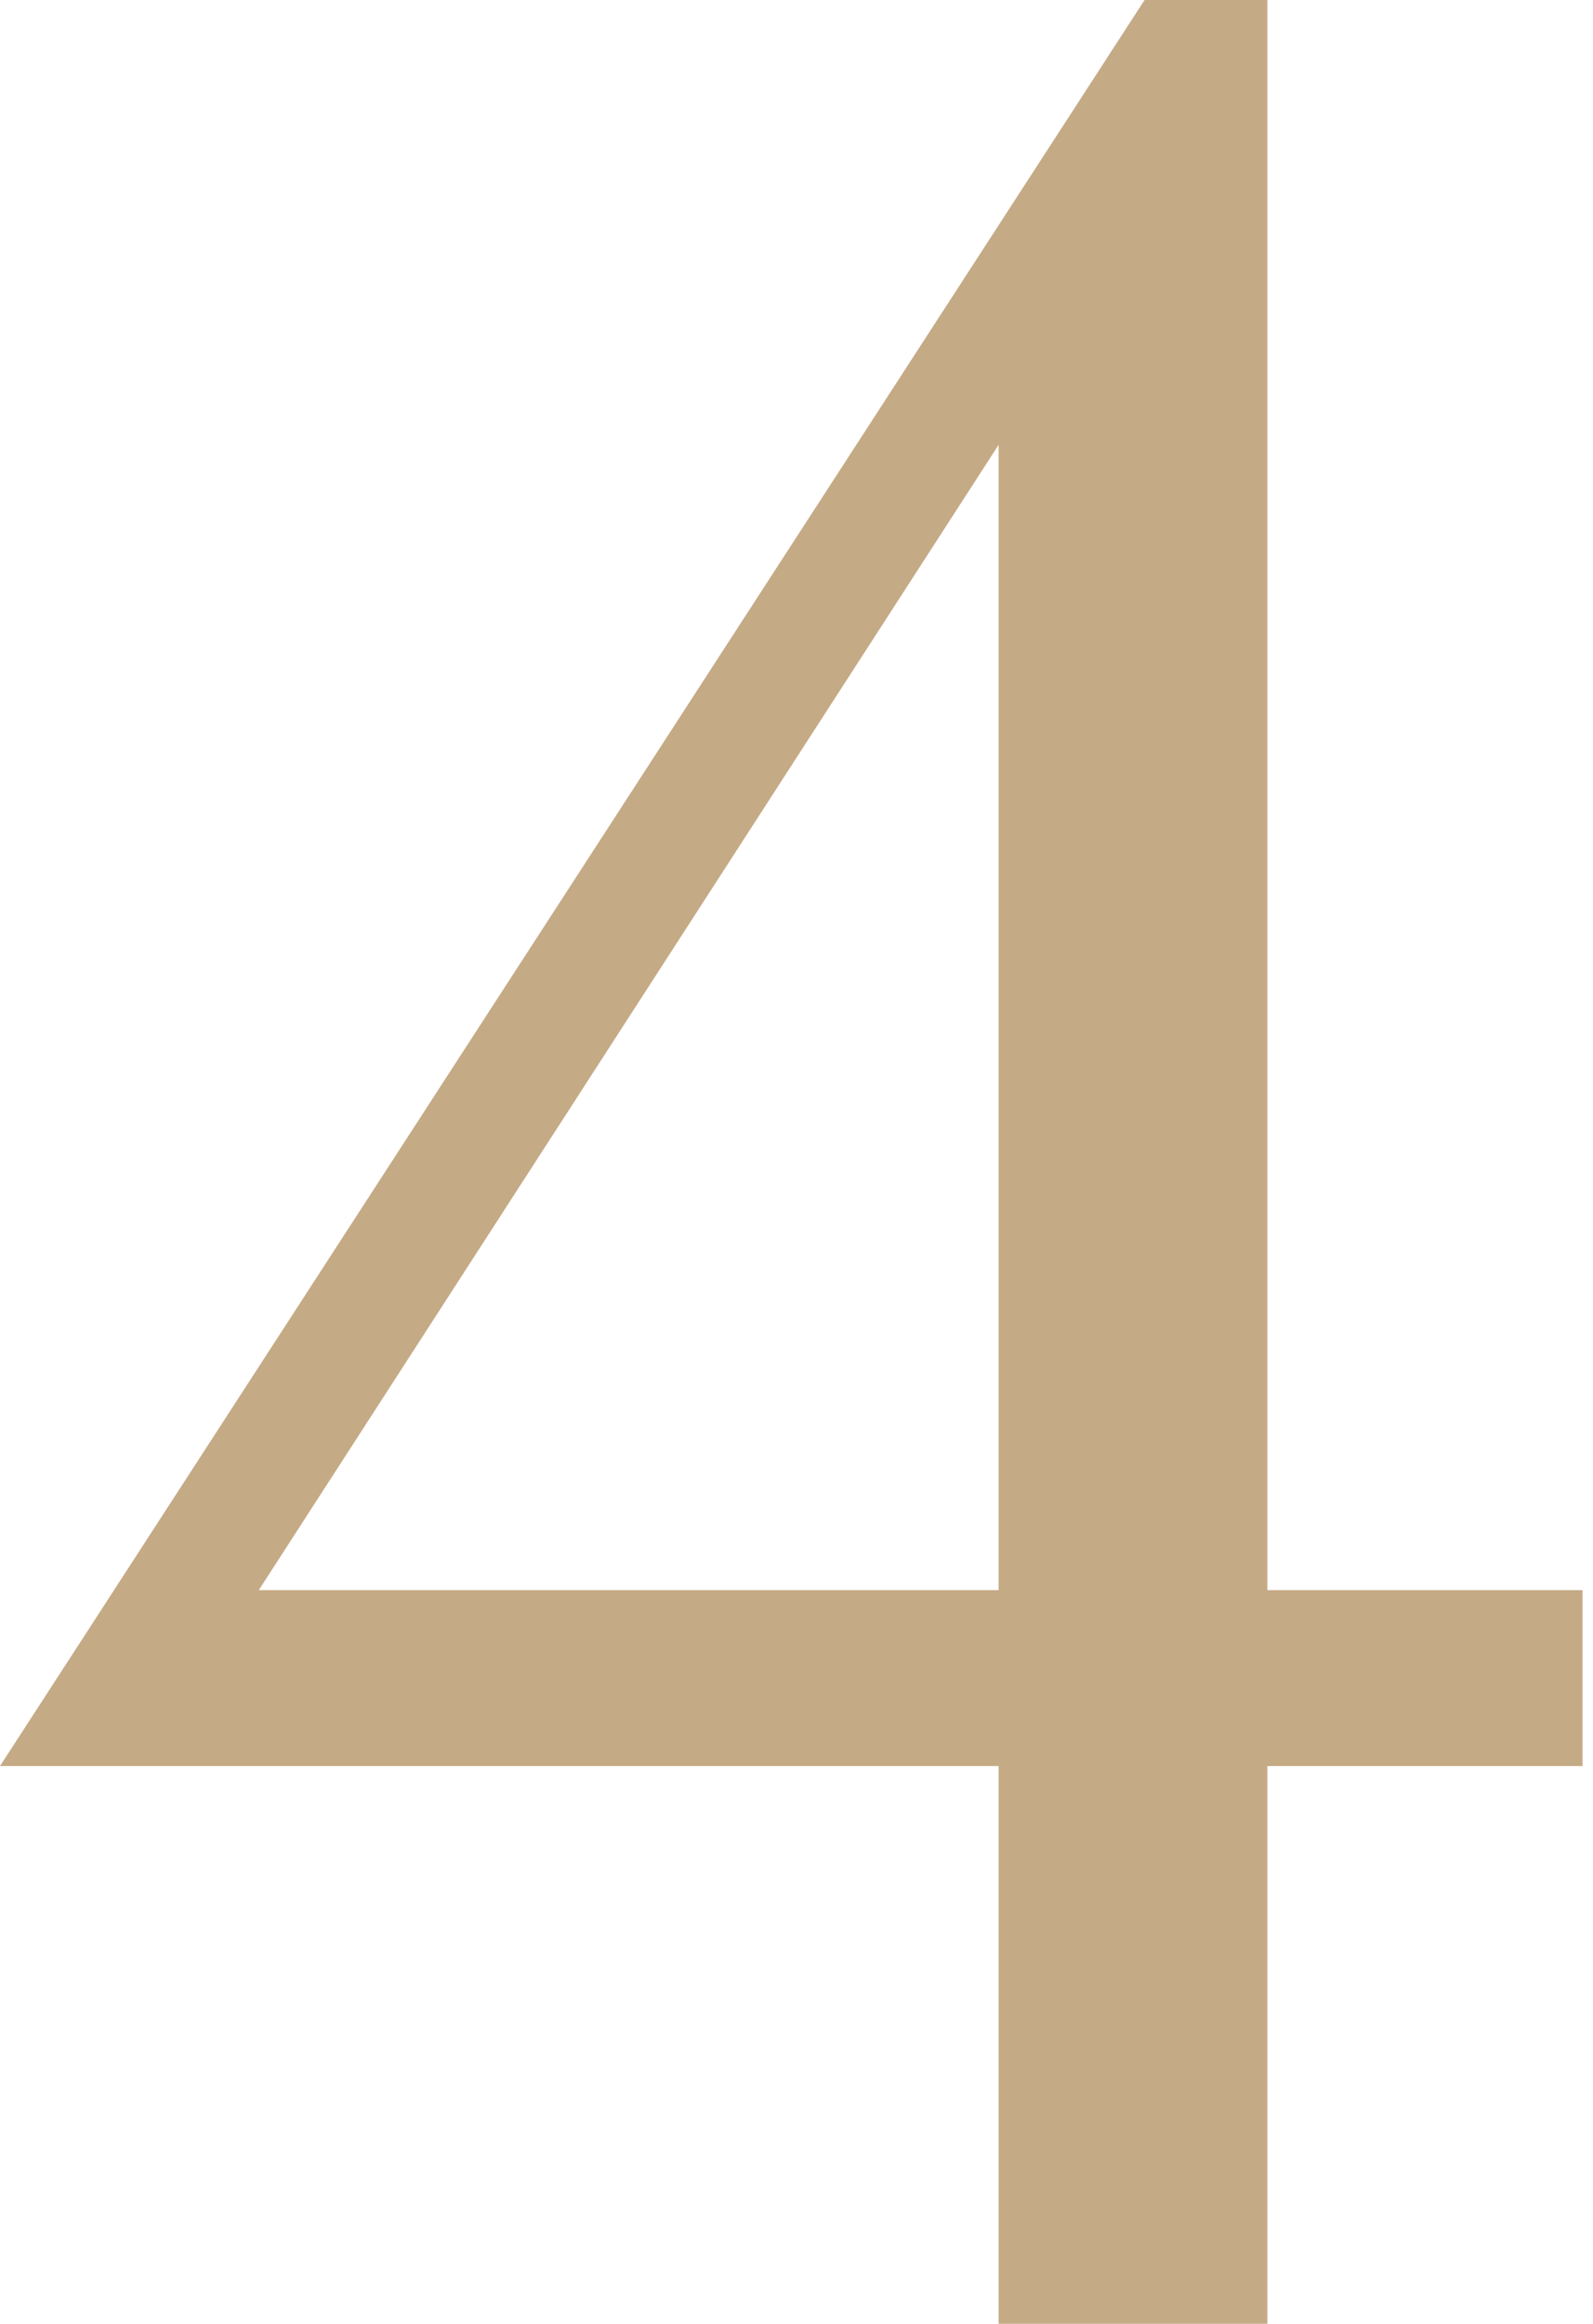<?xml version="1.0" encoding="UTF-8"?> <svg xmlns="http://www.w3.org/2000/svg" width="83" height="121" viewBox="0 0 83 121" fill="none"> <path d="M66.032 82.8H82.454V91.961H66.032V121.002H52.031V91.961H0L59.636 0H66.032V82.8ZM13.483 82.8H52.031V23.163L13.483 82.8Z" fill="#C5AA86"></path> </svg> 